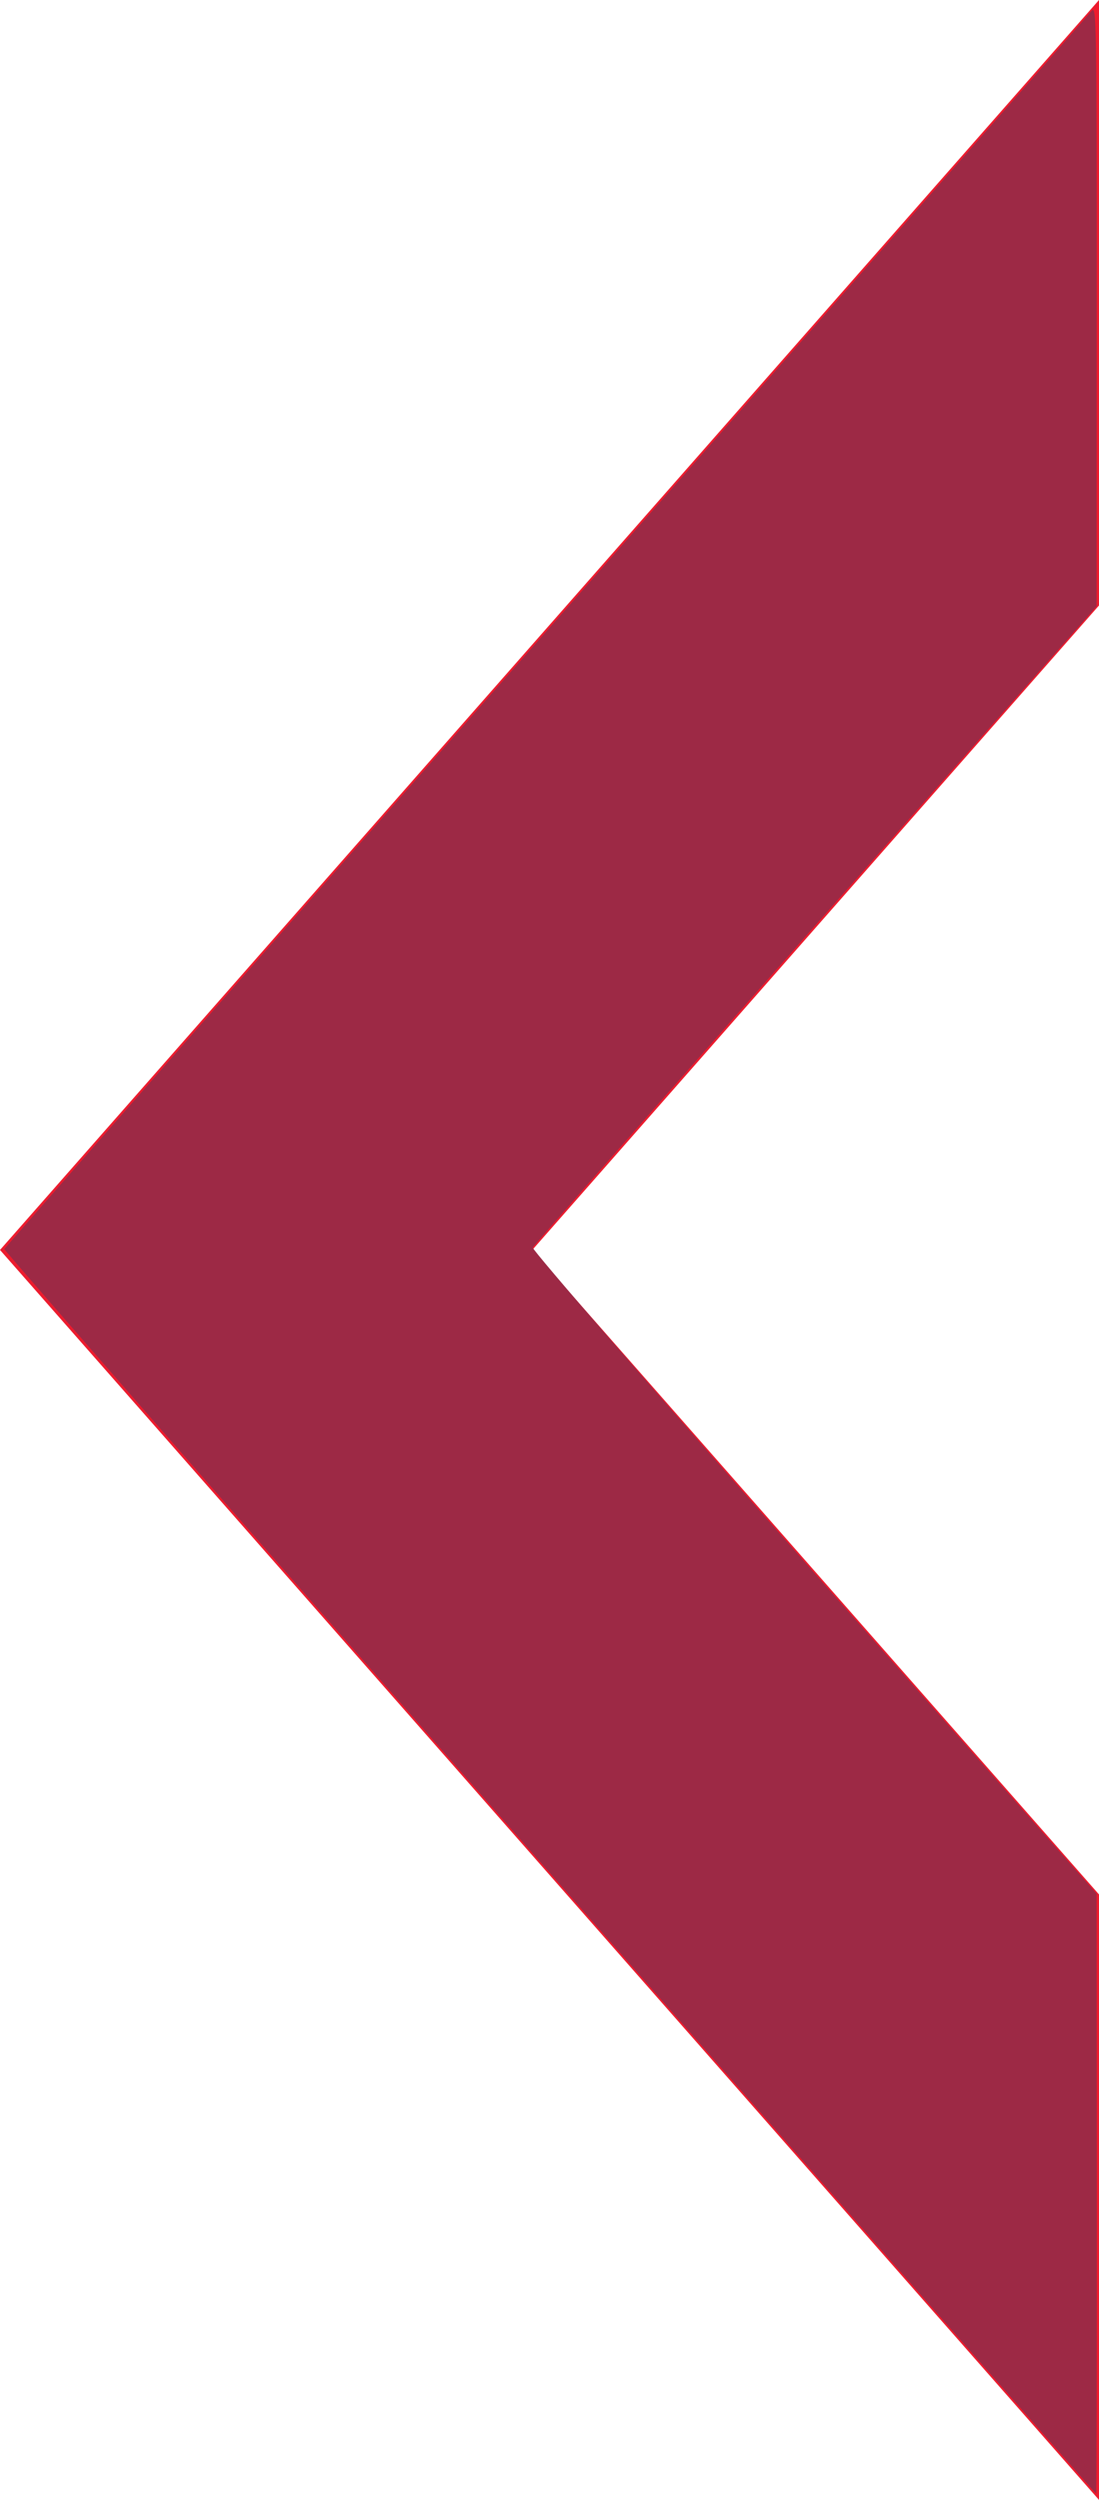 <?xml version="1.0" encoding="UTF-8" standalone="no"?>
<svg
   xmlns:dc="http://purl.org/dc/elements/1.1/"
   xmlns:cc="http://creativecommons.org/ns#"
   xmlns:rdf="http://www.w3.org/1999/02/22-rdf-syntax-ns#"
   xmlns:svg="http://www.w3.org/2000/svg"
   xmlns="http://www.w3.org/2000/svg"
   width="11px"
   height="25px"
   viewBox="0 0 11 25"
   version="1.1"
   id="svg901">
  <!-- Generator: Sketch 47 (45396) - http://www.bohemiancoding.com/sketch -->
  <title
     id="title892">butt22-2 copy 2</title>
  <desc
     id="desc894">Created with Sketch.</desc>
  <defs
     id="defs896" />
  <g
     id="Page-1"
     stroke="none"
     stroke-width="1"
     fill="none"
     fill-rule="evenodd">
    <g
       id="pulpit"
       transform="translate(-654, -5269)"
       fill-rule="nonzero"
       fill="#ED1B2E">
      <path
         d="M662.143,5283.997 L656.857,5283.997 L659.5,5281.672 L662.143,5283.997 Z M656.857,5283.997 L662.143,5283.997 L659.5,5281.672 L656.857,5283.997 Z M665.945,5276 L672,5276 L659.5,5287 L647,5276 L653.055,5276 L659.5,5281.672 L665.945,5276 Z"
         id="butt22-2-copy-2"
         transform="translate(659.5, 5281.5) rotate(90) translate(-659.5, -5281.5) " />
    </g>
  </g>
  <path
     style="fill:#9d2945;stroke-width:0.001"
     d="M 5.5,18.725 C 2.495,15.308 0.039,12.503 0.043,12.491 0.047,12.48 2.485,9.703 5.462,6.322 8.439,2.94 10.898,0.145 10.926,0.109 c 0.049,-0.061 0.052,0.089 0.051,2.945 l -10e-4,3.009 -2.814,3.189 c -1.547,1.754 -2.821,3.205 -2.83,3.224 -0.009,0.02 1.257,1.481 2.814,3.249 l 2.83,3.213 0.002,3.001 c 8.02e-4,1.651 -0.002,3.001 -0.006,3 -0.004,-7.28e-4 -2.466,-2.797 -5.472,-6.214 z"
     id="path907" />
</svg>
